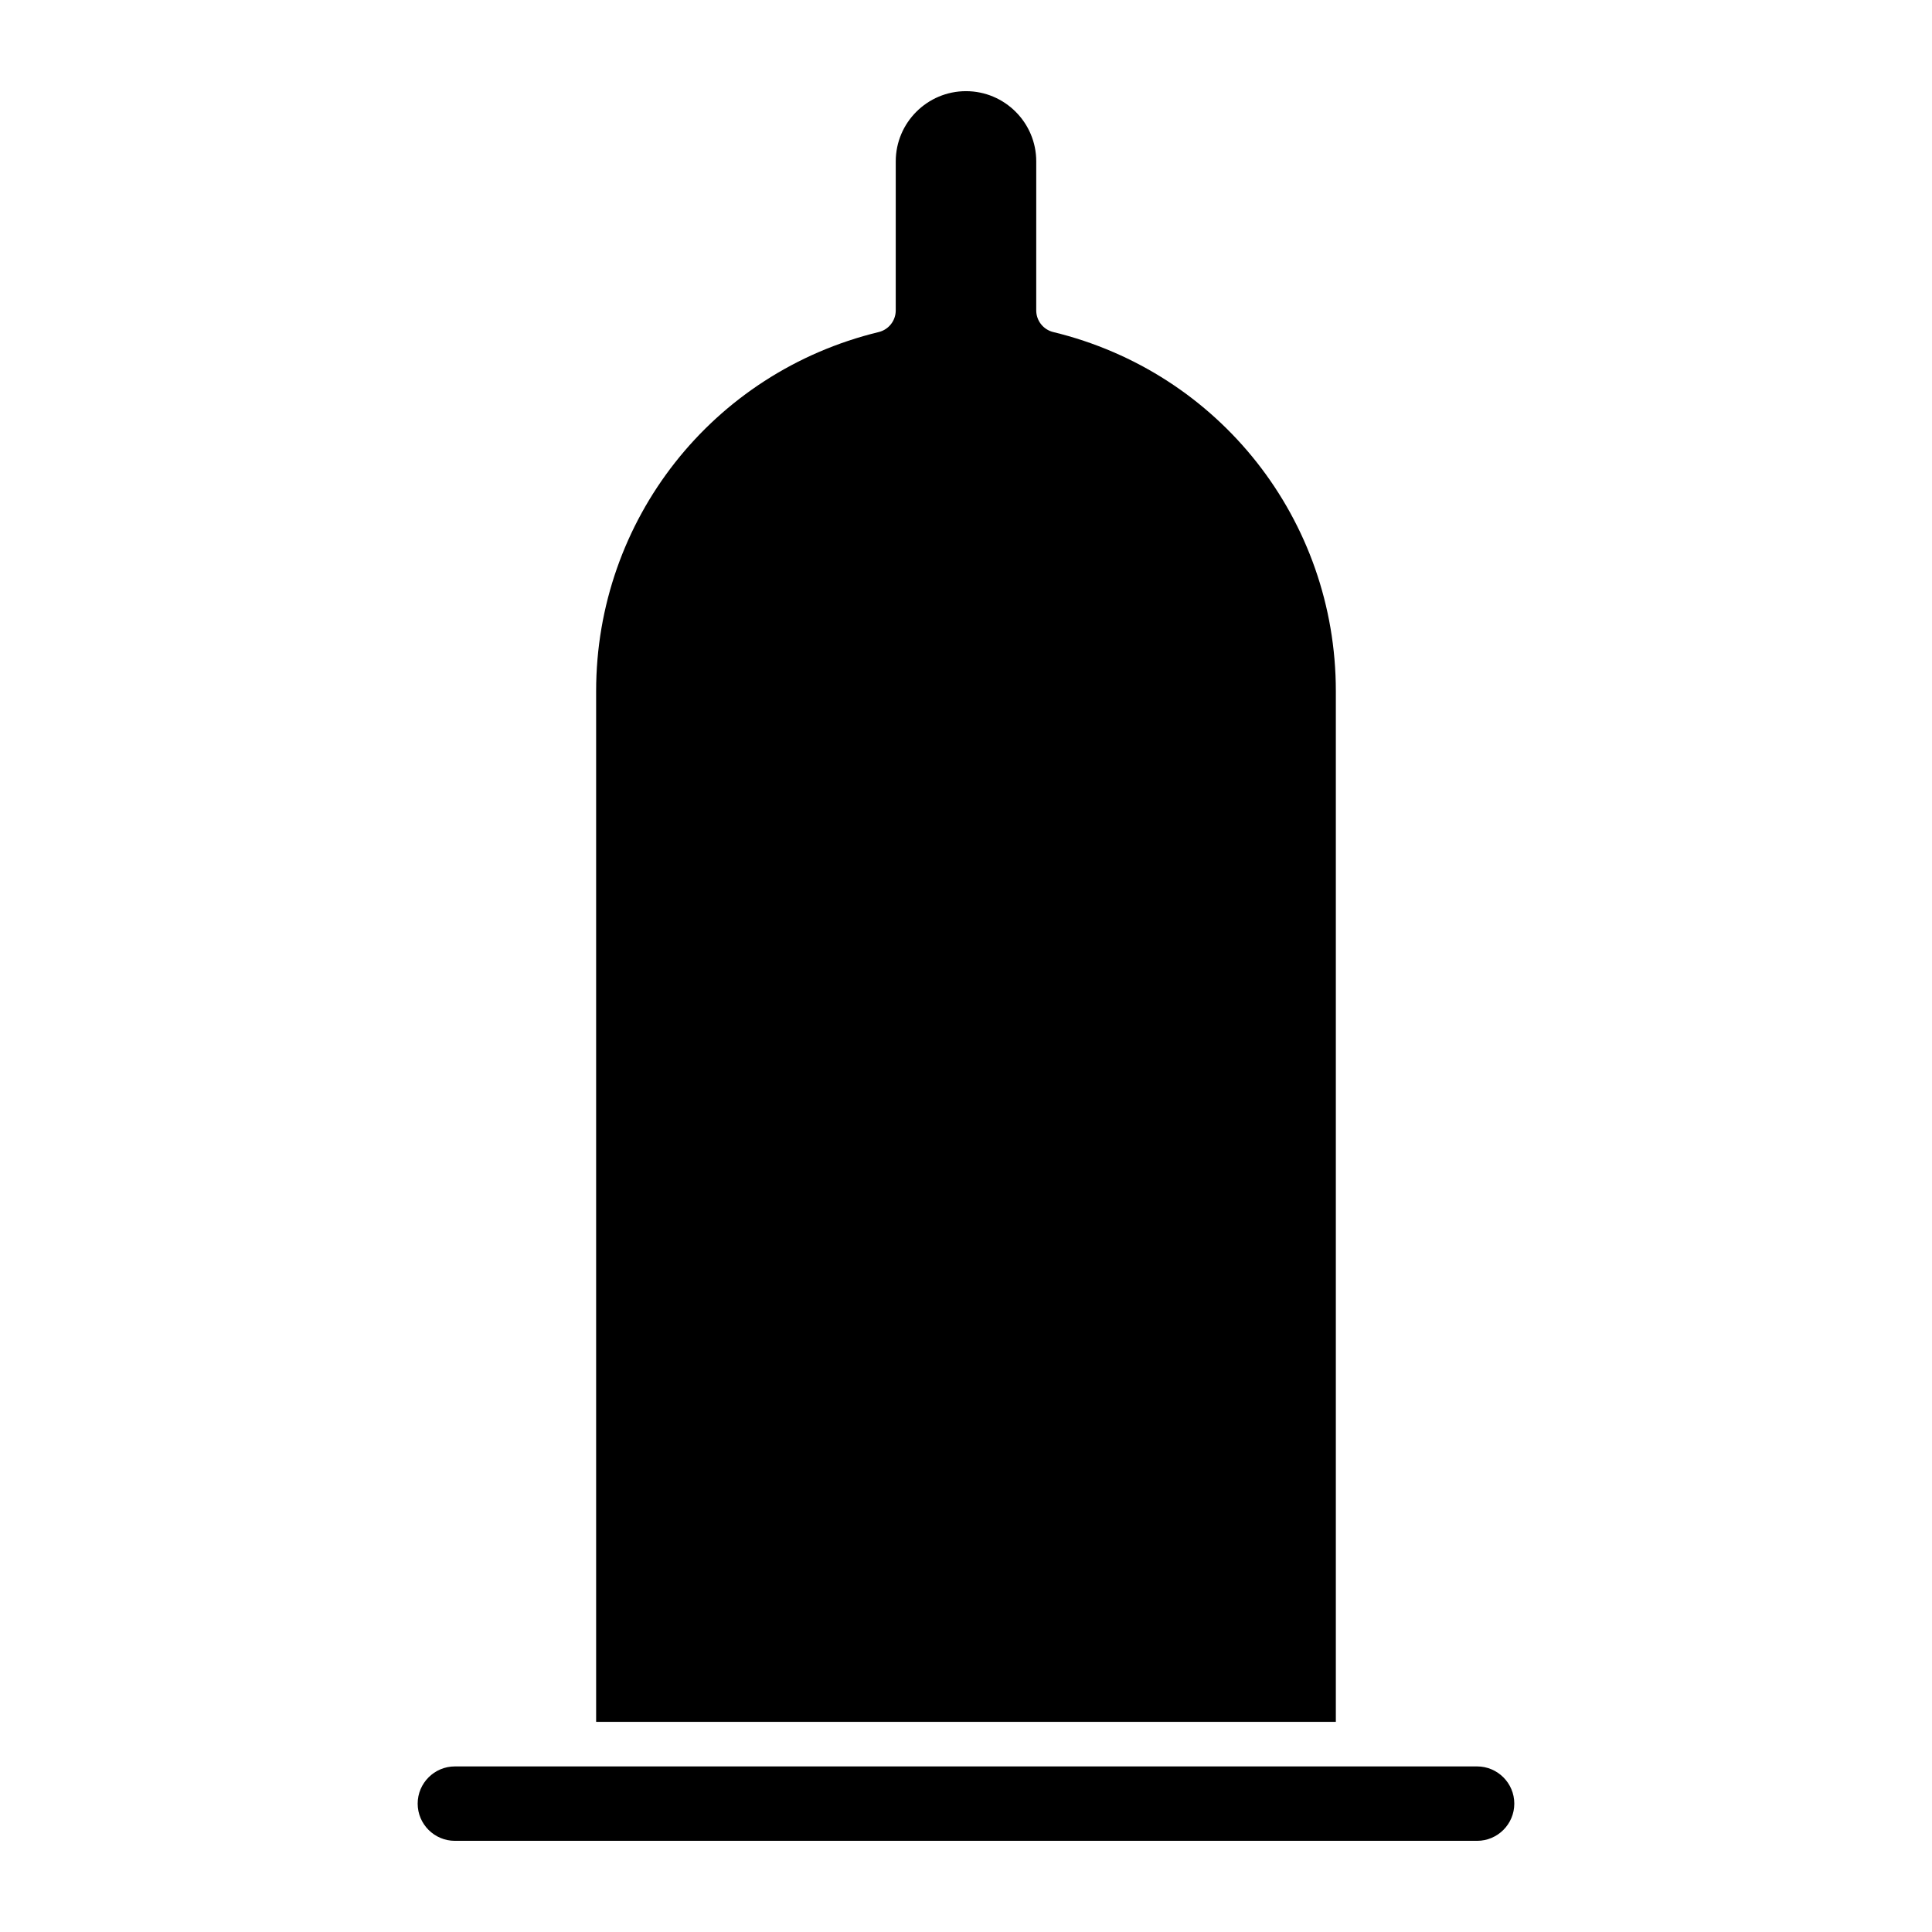 <?xml version="1.0" encoding="UTF-8"?>
<!-- Uploaded to: SVG Repo, www.svgrepo.com, Generator: SVG Repo Mixer Tools -->
<svg fill="#000000" width="800px" height="800px" version="1.1" viewBox="144 144 512 512" xmlns="http://www.w3.org/2000/svg">
 <g>
  <path d="m535.45 612.12h-270.9c-5.441 0-9.863 4.434-9.863 9.863 0 5.434 4.426 9.855 9.863 9.855h270.9c5.434 0 9.855-4.426 9.855-9.855 0.004-5.43-4.422-9.863-9.852-9.863z"/>
  <path d="m381.38 226.26c0 2.723-1.867 5.094-4.512 5.738-44.09 10.691-74.887 49.812-74.887 95.148v273.16h196.03v-273.16c0-45.336-30.797-84.469-74.887-95.148-2.644-0.645-4.512-3.016-4.512-5.738l0.004-39.492c0-10.266-8.359-18.609-18.617-18.609-10.266 0-18.617 8.352-18.617 18.609z"/>
 </g>
</svg>
